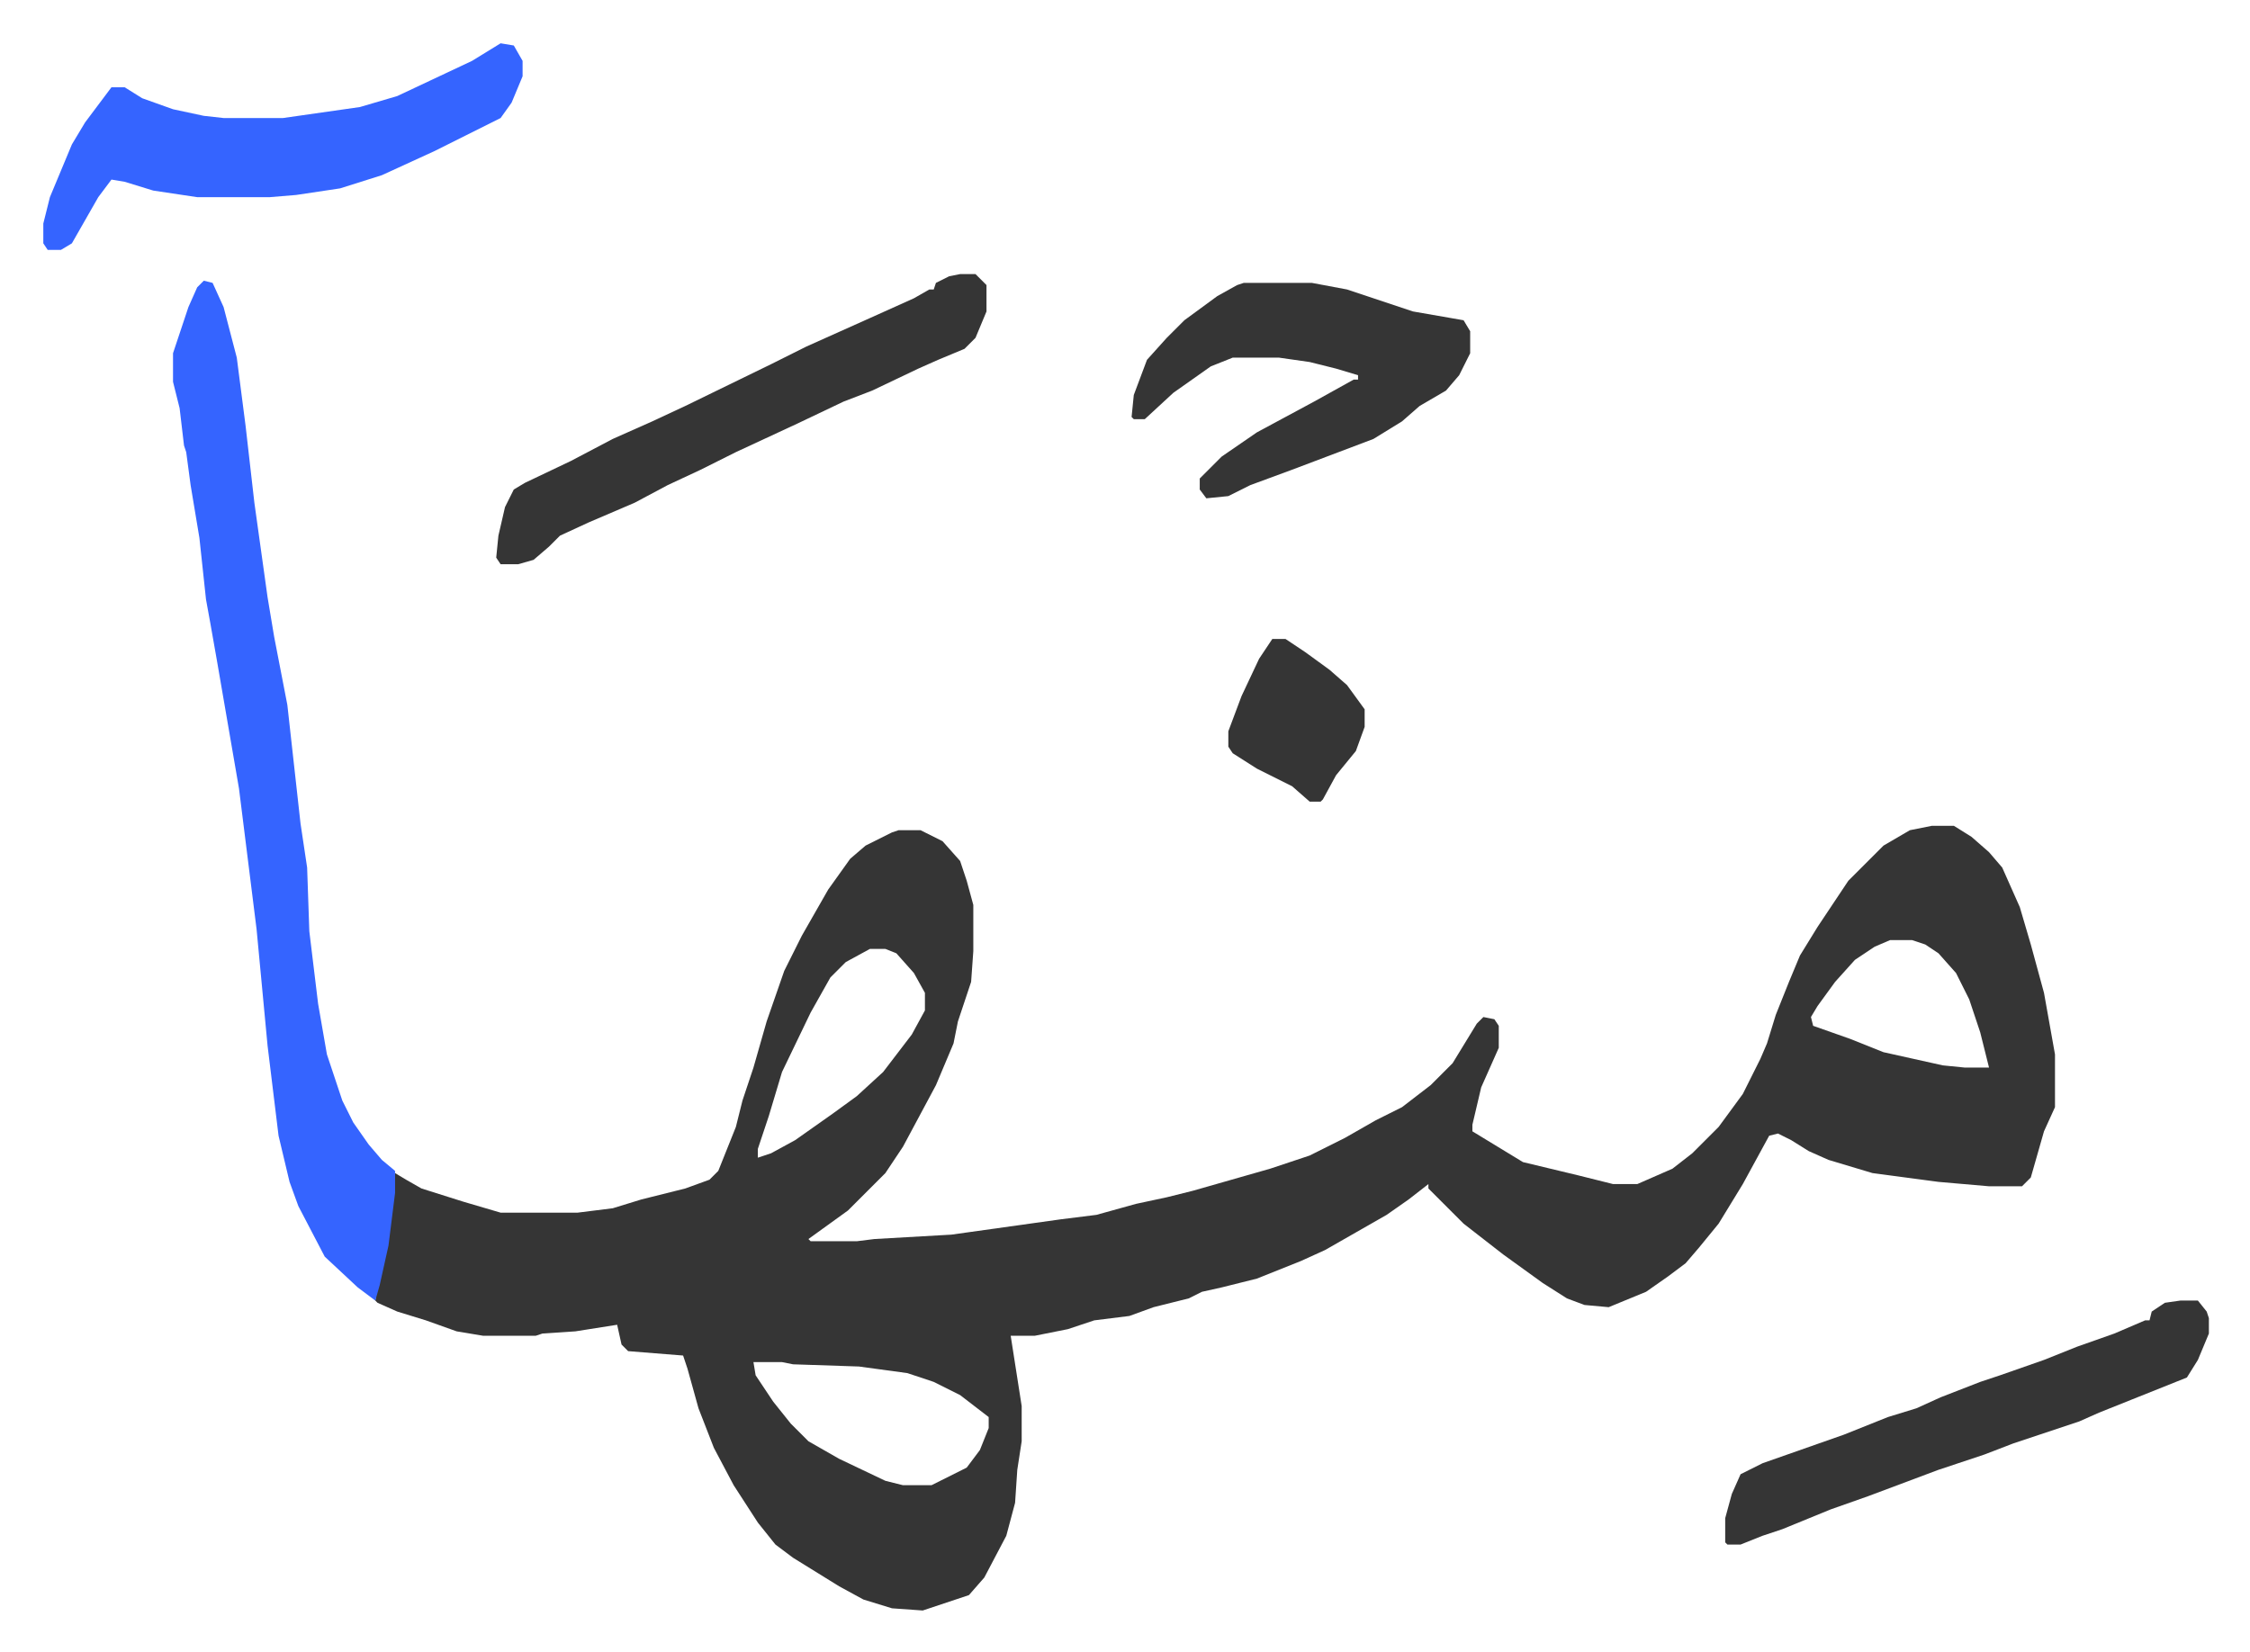 <svg xmlns="http://www.w3.org/2000/svg" viewBox="-19.7 363.3 1023.4 751.4">
    <path fill="#353535" id="rule_normal" d="M859 739h10l8 5 8 7 6 7 8 18 5 17 6 22 5 28v24l-5 11-6 21-4 4h-15l-23-2-30-4-20-6-9-4-8-5-6-3-4 1-12 22-11 18-9 11-6 7-8 6-10 7-17 7-11-1-8-3-11-7-18-13-18-14-16-16v-2l-9 7-10 7-28 16-11 5-20 8-16 4-9 2-6 3-16 4-11 4-16 2-12 4-15 3h-11l5 32v16l-2 13-1 15-4 15-10 19-7 8-21 7-14-1-13-4-11-6-21-13-8-6-8-10-11-17-9-17-7-18-5-18-2-6-25-2-3-3-2-9-19 3-15 1-3 1h-24l-12-2-14-5-13-4-9-4-1-1 1-7 5-24 3-27 5 3 7 4 19 6 17 5h35l16-2 13-4 20-5 11-4 4-4 8-20 3-12 5-15 6-21 8-23 8-16 12-21 10-14 7-6 12-6 3-1h10l10 5 8 9 3 9 3 11v21l-1 14-6 18-2 10-8 19-15 28-8 12-17 17-18 13 1 1h21l8-1 35-2 50-7 16-2 18-5 14-3 12-3 21-6 14-4 18-6 16-8 14-8 12-6 13-10 10-10 11-18 3-3 5 1 2 3v10l-4 9-4 9-4 17v3l23 14 25 6 16 4h11l16-7 9-7 12-12 11-15 8-16 3-7 4-13 6-15 5-12 8-13 14-21 16-16 12-7zm-19 52-7 3-9 6-9 10-8 11-3 5 1 4 17 6 15 6 27 6 10 1h11l-4-16-5-15-6-12-8-9-6-4-6-2zm-464 4-11 6-7 7-9 16-13 27-6 20-5 15v4l6-2 11-6 17-12 11-8 12-11 13-17 6-11v-8l-5-9-8-9-5-2zm-53 188 1 6 8 12 8 10 8 8 14 8 21 10 8 2h13l16-8 6-8 4-10v-5l-13-10-12-6-12-4-22-3-30-1-5-1z"/>
    <path fill="#3564ff" id="rule_madd_obligatory_4_5_vowels" d="m73 491 4 1 5 11 6 23 4 31 4 35 6 43 3 18 6 31 6 54 3 20 1 29 4 33 4 23 7 21 5 10 7 10 6 7 6 5v10l-3 24-4 18-2 7-8-6-15-14-12-23-4-11-5-21-5-41-5-53-8-64-5-29-5-29-3-17-2-11-3-28-4-24-2-15-1-3-2-17-3-12v-13l7-21 4-9zm135-108 6 1 4 7v7l-5 12-5 7-16 8-14 7-24 11-19 6-20 3-12 1H70l-20-3-13-4-6-1-6 8-12 21-5 3H2l-2-3v-9l3-12 10-24 6-10 12-16h6l8 5 14 5 14 3 9 1h27l35-5 17-5 34-16z"/>
    <path fill="#353535" id="rule_normal" d="M546 492h31l16 3 30 10 23 4 3 5v10l-5 10-6 7-12 7-8 7-13 8-37 14-19 7-10 5-10 1-3-4v-5l10-10 16-11 26-14 9-5 9-5h2v-2l-10-3-12-3-14-2h-21l-10 4-17 12-13 12h-5l-1-1 1-10 6-16 9-10 8-8 15-11 9-5zm-129-4h7l5 5v12l-5 12-5 5-12 5-9 4-21 10-13 5-21 10-28 13-16 8-15 7-15 8-21 9-13 6-5 5-7 6-7 2h-8l-2-3 1-10 3-13 4-8 5-3 21-10 19-10 18-8 15-7 39-19 16-8 29-13 20-9 7-4h2l1-3 6-3zm555 467h8l4 5 1 3v7l-5 12-5 8-25 10-15 6-9 4-30 10-13 5-21 7-16 6-16 6-17 6-22 9-9 3-10 4h-6l-1-1v-11l3-11 4-9 10-5 37-13 20-8 13-4 11-5 18-7 9-3 20-7 15-6 17-6 14-6h2l1-4 6-4zM559 654h6l9 6 11 8 8 7 8 11v8l-4 11-9 11-6 11-1 1h-5l-8-7-16-8-11-7-2-3v-7l6-16 8-17z"/>
</svg>
